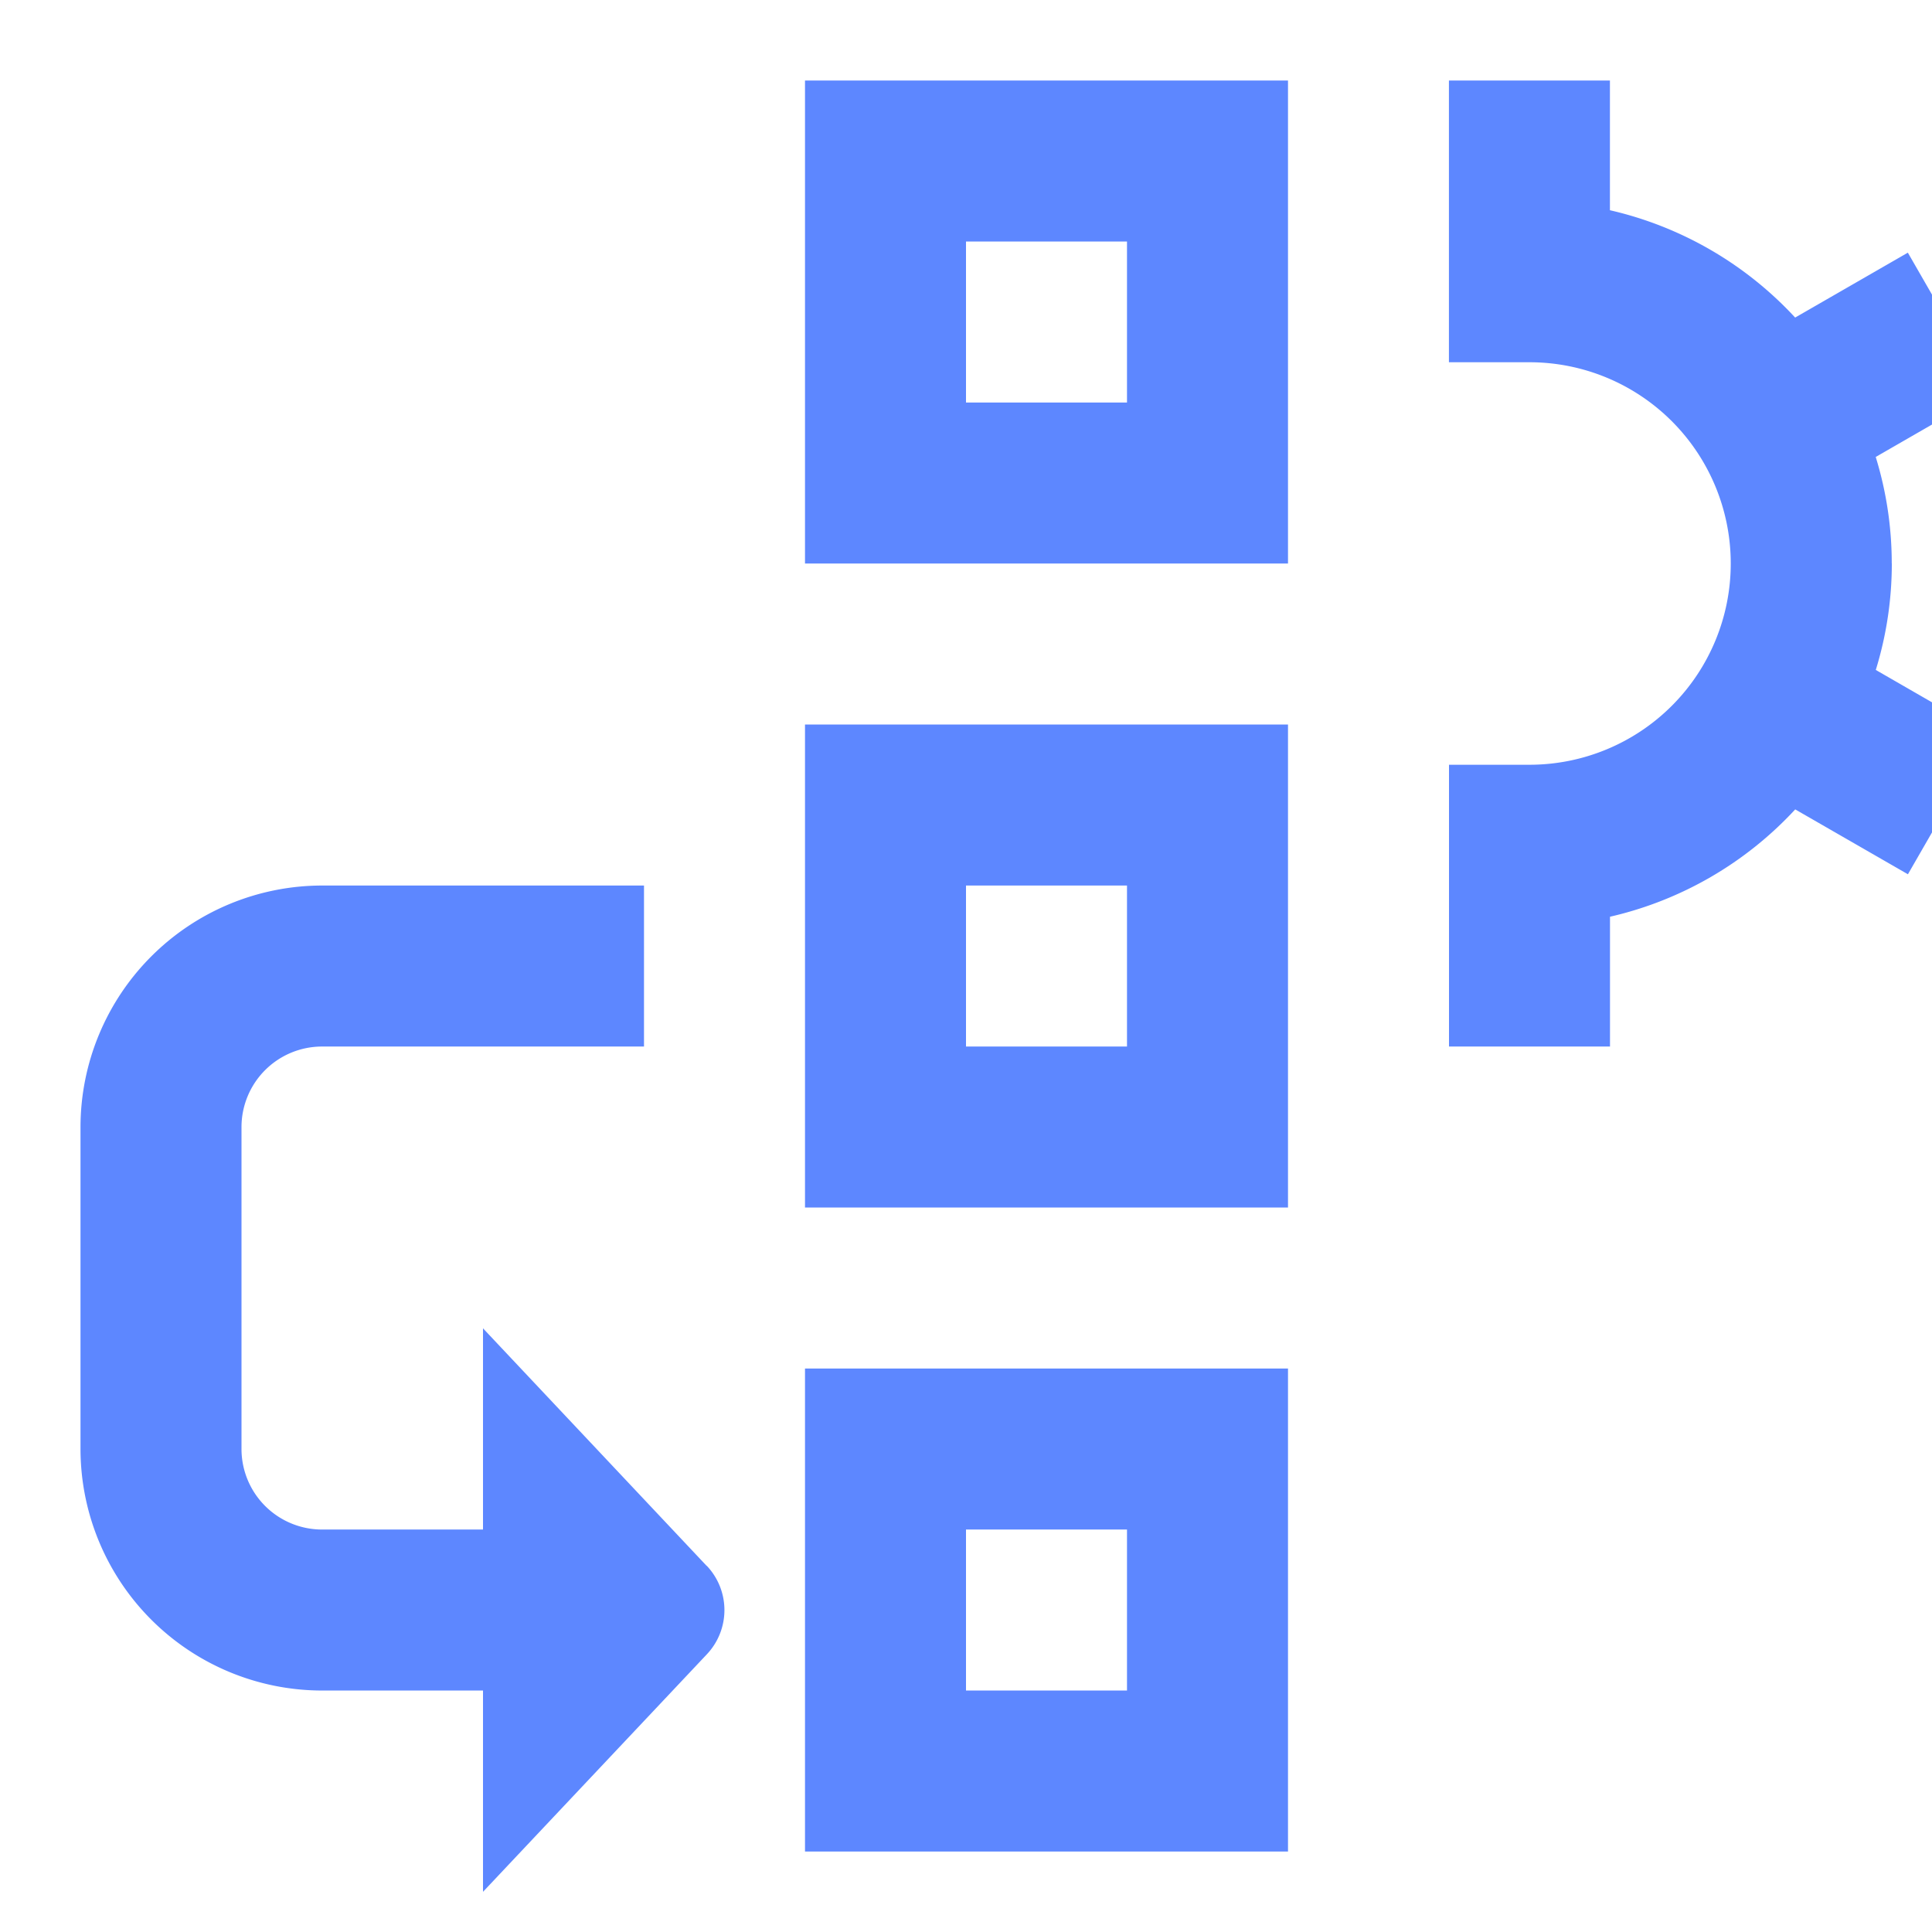 <svg xmlns="http://www.w3.org/2000/svg" xmlns:xlink="http://www.w3.org/1999/xlink" id="icon-adaptar" width="54" height="54" viewBox="0 0 54 54"><defs><clipPath id="clip-path"><rect id="Ret&#xE2;ngulo_96" data-name="Ret&#xE2;ngulo 96" width="54" height="54" fill="#5d87ff" stroke="#707070" stroke-width="1"></rect></clipPath></defs><g id="Grupo_de_m&#xE1;scara_16" data-name="Grupo de m&#xE1;scara 16" clip-path="url(#clip-path)"><g id="Grupo_4959" data-name="Grupo 4959" transform="translate(2.25 2.25)"><path id="Caminho_53" data-name="Caminho 53" d="M17.505,42.514a1.8,1.8,0,0,1,0,2.475L11.25,51.626V46H6.75A6.758,6.758,0,0,1,0,39.251v-9A6.758,6.758,0,0,1,6.75,23.5h9V28h-9a2.252,2.252,0,0,0-2.25,2.25v9A2.252,2.252,0,0,0,6.75,41.5h4.5V35.876L17.5,42.514ZM20.25,19h13.5V32.5H20.25Zm4.5,9h4.5V23.5h-4.5ZM20.25,1h13.5V14.5H20.25Zm4.5,9h4.5V5.5h-4.5Zm-4.5,27h13.5V50.5H20.25Zm4.5,9h4.5V41.5h-4.5ZM50.625,14.5a10.1,10.1,0,0,0-.448-2.979L53.32,9.711l-2.245-3.9-3.15,1.814a10.132,10.132,0,0,0-5.177-3V1h-4.5V8.874H40.5a5.625,5.625,0,0,1,0,11.25h-2.25V28h4.5V24.372a10.141,10.141,0,0,0,5.177-3l3.15,1.813,2.245-3.9-3.143-1.811a10.1,10.1,0,0,0,.448-2.979Z" transform="translate(0 -0.999)" fill="#5d87ff"></path></g></g></svg>